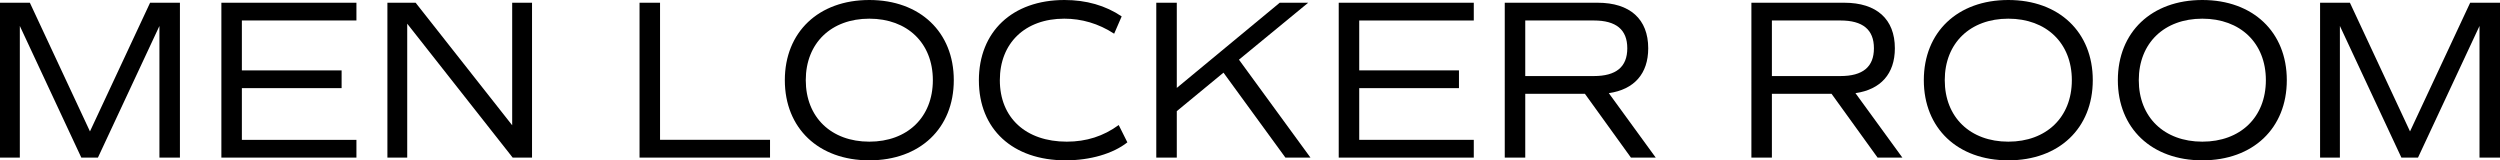 <?xml version="1.0" encoding="UTF-8"?><svg id="uuid-c8852c69-51a5-49b5-bedd-8ff174e8b741" xmlns="http://www.w3.org/2000/svg" width="164.653" height="10.56" viewBox="0 0 164.653 10.56"><g id="uuid-29704b9b-175e-4ed2-a4cb-293743a178f1"><g><path d="M11.85,10.379h-1.35V1.71L6.45,10.379h-1.095L1.306,1.71V10.379H0V.18H1.966l3.959,8.475L9.885,.18h1.965V10.379Z"/><path d="M15.93,1.35v3.285h6.569v1.17h-6.569v3.405h7.545v1.17H14.58V.18h8.895V1.35h-7.545Z"/><path d="M35.04,.18V10.379h-1.275L26.82,1.56V10.379h-1.305V.18h1.859l6.359,8.07V.18h1.306Z"/><path d="M50.715,9.209v1.17h-8.594V.18h1.35V9.209h7.244Z"/><path d="M51.69,5.28c0-3.165,2.22-5.28,5.564-5.28s5.564,2.115,5.564,5.28-2.22,5.28-5.564,5.28-5.564-2.115-5.564-5.28Zm9.749,0c0-2.445-1.68-4.05-4.185-4.05s-4.185,1.604-4.185,4.05,1.68,4.05,4.185,4.05,4.185-1.605,4.185-4.05Z"/><path d="M64.47,5.294c0-3.195,2.189-5.294,5.64-5.294,1.425,0,2.699,.36,3.765,1.08l-.495,1.14c-1.035-.675-2.145-.99-3.285-.99-2.595,0-4.244,1.62-4.244,4.05,0,2.475,1.71,4.05,4.409,4.05,1.29,0,2.415-.36,3.42-1.095l.57,1.14c-.945,.75-2.46,1.185-4.065,1.185-3.494,0-5.714-2.055-5.714-5.265Z"/><path d="M80.58,4.785l-3.075,2.535v3.06h-1.351V.18h1.351V5.79L84.284,.18h1.875l-4.56,3.75,4.71,6.45h-1.65l-4.079-5.595Z"/><path d="M89.52,1.35v3.285h6.569v1.17h-6.569v3.405h7.545v1.17h-8.895V.18h8.895V1.35h-7.545Z"/><path d="M107.415,10.379l-3.03-4.2h-3.93v4.2h-1.35V.18h6.119c2.13,0,3.33,1.08,3.33,3,0,1.68-.93,2.715-2.595,2.955l3.09,4.245h-1.635Zm-6.96-5.37h4.515c1.47,0,2.205-.6,2.205-1.83s-.735-1.83-2.205-1.83h-4.515v3.66Z"/><path d="M123.659,10.379l-3.03-4.2h-3.93v4.2h-1.35V.18h6.119c2.13,0,3.33,1.08,3.33,3,0,1.68-.93,2.715-2.595,2.955l3.09,4.245h-1.635Zm-6.96-5.37h4.515c1.47,0,2.205-.6,2.205-1.83s-.735-1.83-2.205-1.83h-4.515v3.66Z"/><path d="M126.705,5.28c0-3.165,2.22-5.28,5.564-5.28s5.564,2.115,5.564,5.28-2.22,5.28-5.564,5.28-5.564-2.115-5.564-5.28Zm9.749,0c0-2.445-1.68-4.05-4.185-4.05s-4.185,1.604-4.185,4.05,1.68,4.05,4.185,4.05,4.185-1.605,4.185-4.05Z"/><path d="M139.484,5.28c0-3.165,2.22-5.28,5.564-5.28s5.564,2.115,5.564,5.28-2.22,5.28-5.564,5.28-5.564-2.115-5.564-5.28Zm9.749,0c0-2.445-1.68-4.05-4.185-4.05s-4.185,1.604-4.185,4.05,1.68,4.05,4.185,4.05,4.185-1.605,4.185-4.05Z"/><path d="M164.653,10.379h-1.35V1.71l-4.05,8.669h-1.095l-4.05-8.669V10.379h-1.305V.18h1.965l3.959,8.475L162.688,.18h1.965V10.379Z"/></g></g></svg>
